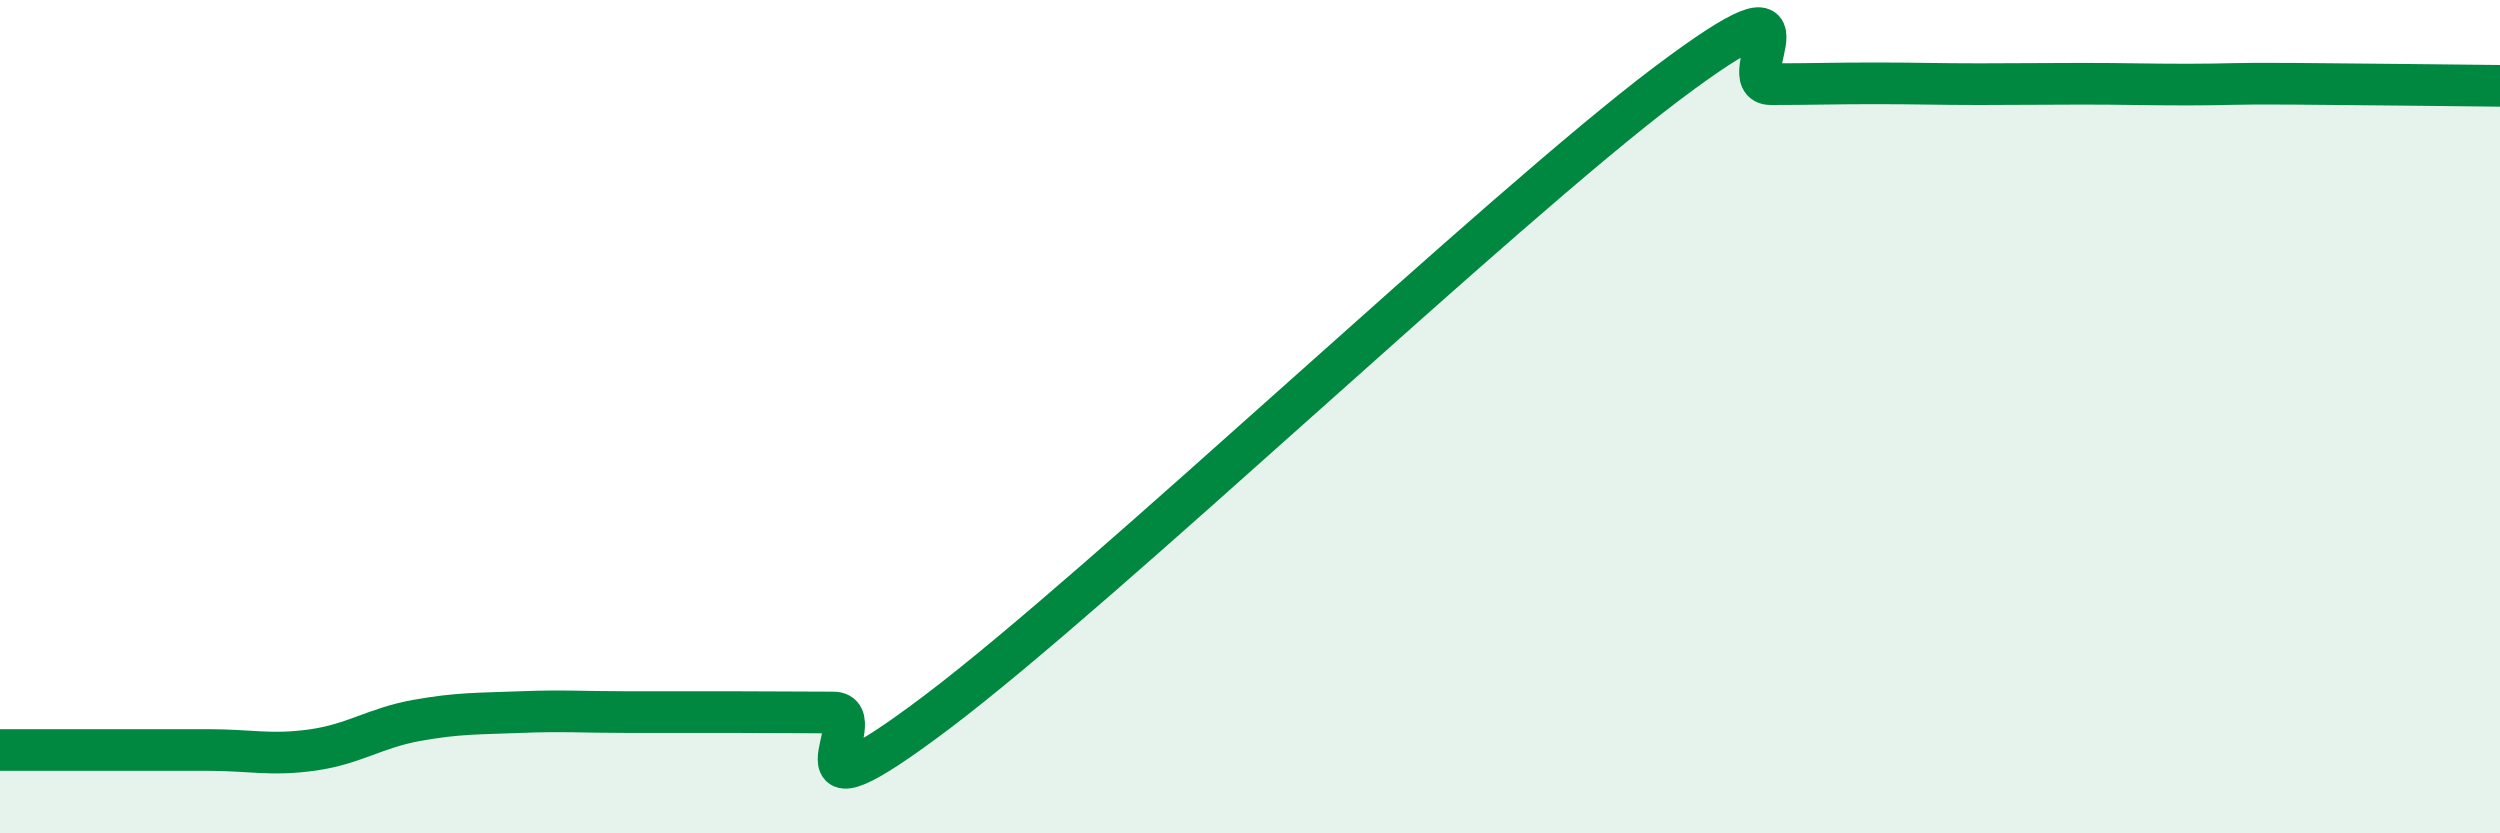 
    <svg width="60" height="20" viewBox="0 0 60 20" xmlns="http://www.w3.org/2000/svg">
      <path
        d="M 0,18 C 0.5,18 1.5,18 2.5,18 C 3.5,18 4,18 5,18 C 6,18 6.5,18.14 7.5,18 C 8.5,17.86 9,17.47 10,17.29 C 11,17.11 11.5,17.13 12.5,17.09 C 13.5,17.05 14,17.09 15,17.09 C 16,17.09 16.5,17.09 17.5,17.09 C 18.5,17.09 19,17.1 20,17.1 C 21,17.1 18.5,20.1 22.5,17.08 C 26.5,14.06 36,5.02 40,2.01 C 44,-1 41.5,2.02 42.5,2.02 C 43.5,2.02 44,2 45,2 C 46,2 46.5,2.02 47.5,2.02 C 48.5,2.02 49,2.01 50,2.01 C 51,2.01 51.5,2.03 52.5,2.03 C 53.5,2.03 53.5,2 55,2.01 C 56.5,2.02 59,2.05 60,2.06L60 20L0 20Z"
        fill="#008740"
        opacity="0.1"
        stroke-linecap="round"
        stroke-linejoin="round"
      />
      <path
        d="M 0,18 C 0.5,18 1.5,18 2.5,18 C 3.5,18 4,18 5,18 C 6,18 6.5,18.14 7.5,18 C 8.5,17.86 9,17.47 10,17.29 C 11,17.11 11.5,17.13 12.5,17.09 C 13.5,17.05 14,17.09 15,17.09 C 16,17.09 16.5,17.09 17.5,17.09 C 18.5,17.09 19,17.1 20,17.1 C 21,17.1 18.5,20.1 22.5,17.08 C 26.5,14.06 36,5.02 40,2.01 C 44,-1 41.5,2.02 42.5,2.02 C 43.5,2.02 44,2 45,2 C 46,2 46.5,2.02 47.5,2.02 C 48.5,2.02 49,2.01 50,2.01 C 51,2.01 51.5,2.03 52.5,2.03 C 53.5,2.03 53.5,2 55,2.01 C 56.5,2.02 59,2.05 60,2.06"
        stroke="#008740"
        stroke-width="1"
        fill="none"
        stroke-linecap="round"
        stroke-linejoin="round"
      />
    </svg>
  